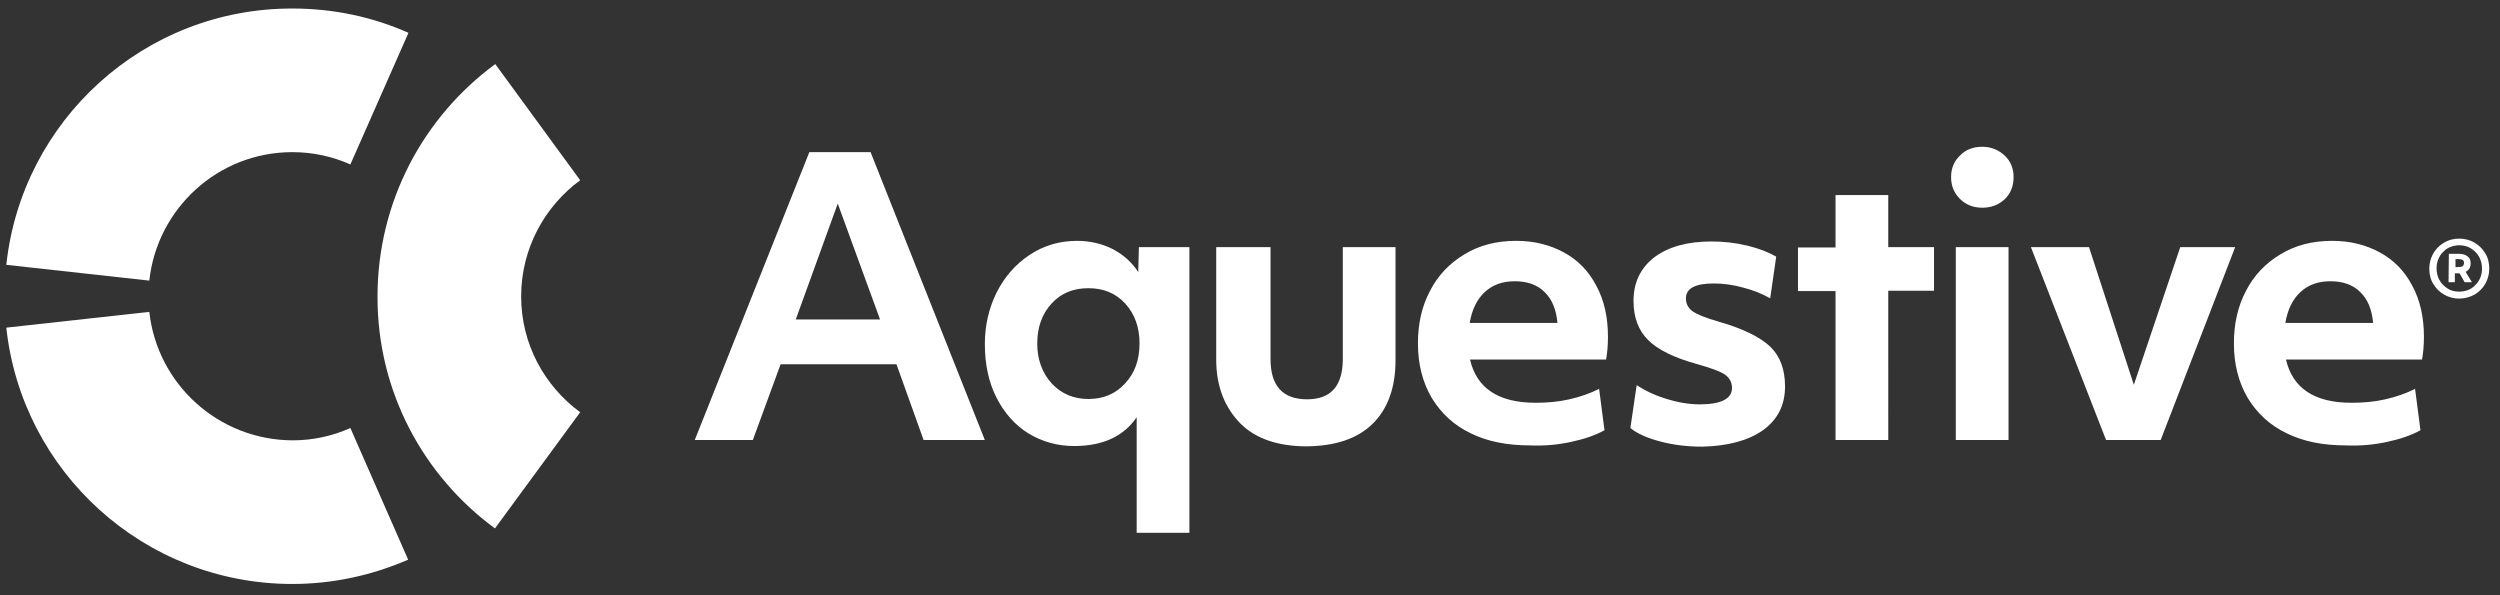<svg version="1" id="Layer_1" xmlns="http://www.w3.org/2000/svg" viewBox="0 0 792 188.5"><rect x="0" y="0" width="792" height="188.5" fill="#333333" stroke="none"/><style>.st0{fill:#fff}</style><path id="Wordmark_5_" class="st0" d="M724 102.3c.7-4.2 2.3-7.5 4.8-9.8s5.6-3.4 9.5-3.4 7.1 1.1 9.4 3.4c2.4 2.3 3.7 5.5 4.1 9.8H724zm32.2 37.7c4.2-.9 7.7-2.1 10.6-3.7l-1.7-13.1c-2.8 1.4-5.9 2.5-9.4 3.3s-7.1 1.1-10.7 1.1c-11.8 0-18.7-4.6-20.8-13.7h43.1c.4-2.2.6-4.6.6-7.2 0-6.2-1.2-11.6-3.7-16.2-2.4-4.6-5.8-8.1-10.2-10.5s-9.4-3.7-15.2-3.7c-6.2 0-11.7 1.4-16.4 4.3-4.7 2.8-8.4 6.7-10.9 11.6-2.6 4.9-3.8 10.5-3.8 16.6 0 6.6 1.5 12.4 4.4 17.3 3 4.9 7.1 8.7 12.4 11.2 5.3 2.6 11.5 3.8 18.7 3.8 4.5.2 8.8-.2 13-1.1m-89-.6h17.3l23.6-61.1h-17.4L676 121.9l-14.2-43.6h-18.4l23.8 61.1zm-32.1-76.3c1.9-1.8 2.8-4.2 2.8-7 0-2.7-.9-5-2.8-6.8-1.9-1.8-4.3-2.8-7.1-2.8-2.9 0-5.3.9-7.1 2.8-1.9 1.8-2.8 4.1-2.8 6.8s.9 5 2.8 6.9c1.9 1.9 4.3 2.8 7.1 2.8s5.2-.9 7.1-2.7m-15.5 76.3h16.7V78.3h-16.7v61.1zm-38.1 0h16.7V92.1h14.5V78.3h-14.5V61.8h-16.7v16.6h-11.9v13.8h11.9v47.2zm-23-3.1c4.7-3.4 7-8 7-13.9 0-5.4-1.6-9.6-4.7-12.6-3.2-3-8.6-5.7-16.3-7.9-4.2-1.2-6.9-2.3-8.3-3.3-1.4-1-2.1-2.4-2.1-4.1 0-3.1 2.9-4.7 8.8-4.7 3 0 6.1.4 9.3 1.3 3.2.8 6.1 2 8.6 3.4l1.9-13.2c-2.4-1.4-5.5-2.6-9.2-3.5-3.8-.9-7.5-1.3-11.3-1.3-7.7 0-13.7 1.7-18.1 5-4.4 3.4-6.6 8-6.6 13.8 0 5.2 1.5 9.3 4.6 12.4s8.2 5.6 15.4 7.6c4.6 1.3 7.6 2.4 9 3.4s2.2 2.4 2.2 4.2c0 3.4-3.4 5.2-10.2 5.2-3.4 0-6.9-.6-10.5-1.7s-6.8-2.6-9.5-4.4l-2 13.6c2.2 1.8 5.4 3.2 9.6 4.3 4.2 1.1 8.6 1.6 13.2 1.6 8.1-.2 14.5-1.9 19.2-5.2m-92.9-34c.7-4.2 2.3-7.5 4.8-9.8s5.6-3.4 9.5-3.4 7.1 1.1 9.4 3.4c2.4 2.3 3.7 5.5 4.1 9.8h-27.8zm32.1 37.7c4.2-.9 7.7-2.1 10.6-3.7l-1.7-13.1c-2.8 1.4-5.9 2.5-9.4 3.3s-7.1 1.1-10.7 1.1c-11.8 0-18.7-4.6-20.8-13.7h43.1c.4-2.2.6-4.6.6-7.2 0-6.2-1.2-11.6-3.7-16.2-2.4-4.6-5.8-8.1-10.2-10.5-4.4-2.4-9.4-3.7-15.2-3.7-6.2 0-11.7 1.4-16.4 4.3-4.7 2.8-8.4 6.7-10.9 11.6-2.6 4.9-3.8 10.5-3.8 16.6 0 6.6 1.5 12.4 4.4 17.3 3 4.9 7.1 8.7 12.4 11.2 5.3 2.6 11.5 3.8 18.7 3.8 4.5.2 8.9-.2 13-1.1m-62.9-5.7c4.8-4.7 7.3-11.4 7.3-20.2V78.3h-16.7v35.4c0 8.6-3.8 12.8-11.3 12.8-7.8 0-11.6-4.3-11.6-12.8V78.3h-17.2v35.8c0 8.7 3 15.4 7.8 20.2 4.8 4.7 11.8 7.1 20.9 7.1 9-.1 16-2.4 20.8-7.1m-101.6-12.8c-3-3.3-4.6-7.5-4.6-12.7 0-5.1 1.5-9.3 4.5-12.6 3-3.3 6.9-4.9 11.7-4.9 4.8 0 8.7 1.6 11.7 4.9s4.5 7.5 4.5 12.6c0 5.2-1.5 9.4-4.6 12.7-3 3.3-6.9 4.9-11.6 4.9-4.6 0-8.5-1.6-11.6-4.9m43.6 47.3V78.3h-16l-.2 7.9c-2-3.1-4.7-5.5-8.1-7.3-3.4-1.7-7.2-2.6-11.3-2.6-5.6 0-10.6 1.5-15.1 4.5s-7.9 7-10.4 11.9c-2.4 4.9-3.7 10.3-3.7 16.3 0 6.4 1.2 12.1 3.7 17s5.9 8.7 10.1 11.3c4.3 2.6 9.1 4 14.5 4 9 0 15.6-3 19.8-9.1v36.6h16.7zm-124.7-67.6l13.3-36.7 13.4 36.7h-26.7zm-32 38.2h18.4l8.8-24H284l8.6 24H312l-36.2-91.2h-19.4l-36.3 91.2z"/><path id="Arc_3_x2C__Vertically_Centered_x2C__Right_x2C__66_x25__Tint_5_" class="st0" d="M156.8 167.4l27-36.8c-11.3-8.3-18.7-21.6-18.7-36.7s7.4-28.5 18.7-36.8l-26.9-36.8c-22.6 16.6-37.3 43.4-37.3 73.6-.1 30.2 14.6 56.9 37.2 73.5"/><path id="Arc_2_x2C__Bottom_Left_x2C__100_x25__5_" class="st0" d="M47.3 98.8l-45.3 5C6.9 149.4 45.6 185 92.6 185c13 0 25.4-2.8 36.7-7.7L111 135.6c-5.6 2.5-11.8 3.9-18.3 3.9-23.6-.1-42.9-17.9-45.4-40.7"/><path id="Arc_1_x2C__Top_Left_x2C__33_x25__Tint_5_" class="st0" d="M111 52.1l18.4-41.7c-11.2-5-23.7-7.7-36.7-7.7C45.6 2.6 6.9 38.2 2 83.9l45.3 5C49.8 66 69.1 48.2 92.6 48.2c6.6 0 12.8 1.4 18.4 3.9"/><path class="st0" d="M779.1 94.6c-1.7 0-3.2-.4-4.7-1.2-1.4-.8-2.6-1.9-3.5-3.4-.9-1.4-1.3-3.1-1.3-4.9 0-1.7.4-3.2 1.2-4.7.8-1.4 1.9-2.6 3.4-3.5s3.1-1.3 4.9-1.3c1.7 0 3.3.4 4.7 1.2 1.4.8 2.6 1.9 3.5 3.4.9 1.4 1.3 3.1 1.3 4.9 0 1.7-.4 3.2-1.2 4.7-.8 1.4-1.9 2.6-3.4 3.5-1.5.8-3.1 1.3-4.9 1.3zm0-2.2c1 0 1.9-.2 2.7-.5.9-.3 1.6-.8 2.3-1.5s1.2-1.4 1.6-2.3c.4-.9.6-1.9.6-3 0-1.3-.3-2.6-.9-3.7-.6-1.1-1.5-2-2.6-2.7s-2.4-1-3.7-1c-1 0-1.9.2-2.7.5-.9.3-1.6.8-2.3 1.5-.7.6-1.2 1.4-1.6 2.3-.4.9-.6 1.9-.6 3 0 1.3.3 2.6.9 3.7.6 1.1 1.5 2 2.6 2.7 1 .7 2.3 1 3.7 1zm-3.3-12h3.1c1.2 0 2.2.3 2.8.8.7.5 1 1.2 1 2.2 0 1.3-.5 2.2-1.6 2.7l2 3.3h-2.3l-1.6-2.8h-1.5v2.8h-2l.1-9zm2 4.2h1.1c.6 0 1-.1 1.3-.3.2-.2.4-.5.4-1 0-.8-.5-1.2-1.6-1.2h-1.1v2.5h-.1z"/></svg>